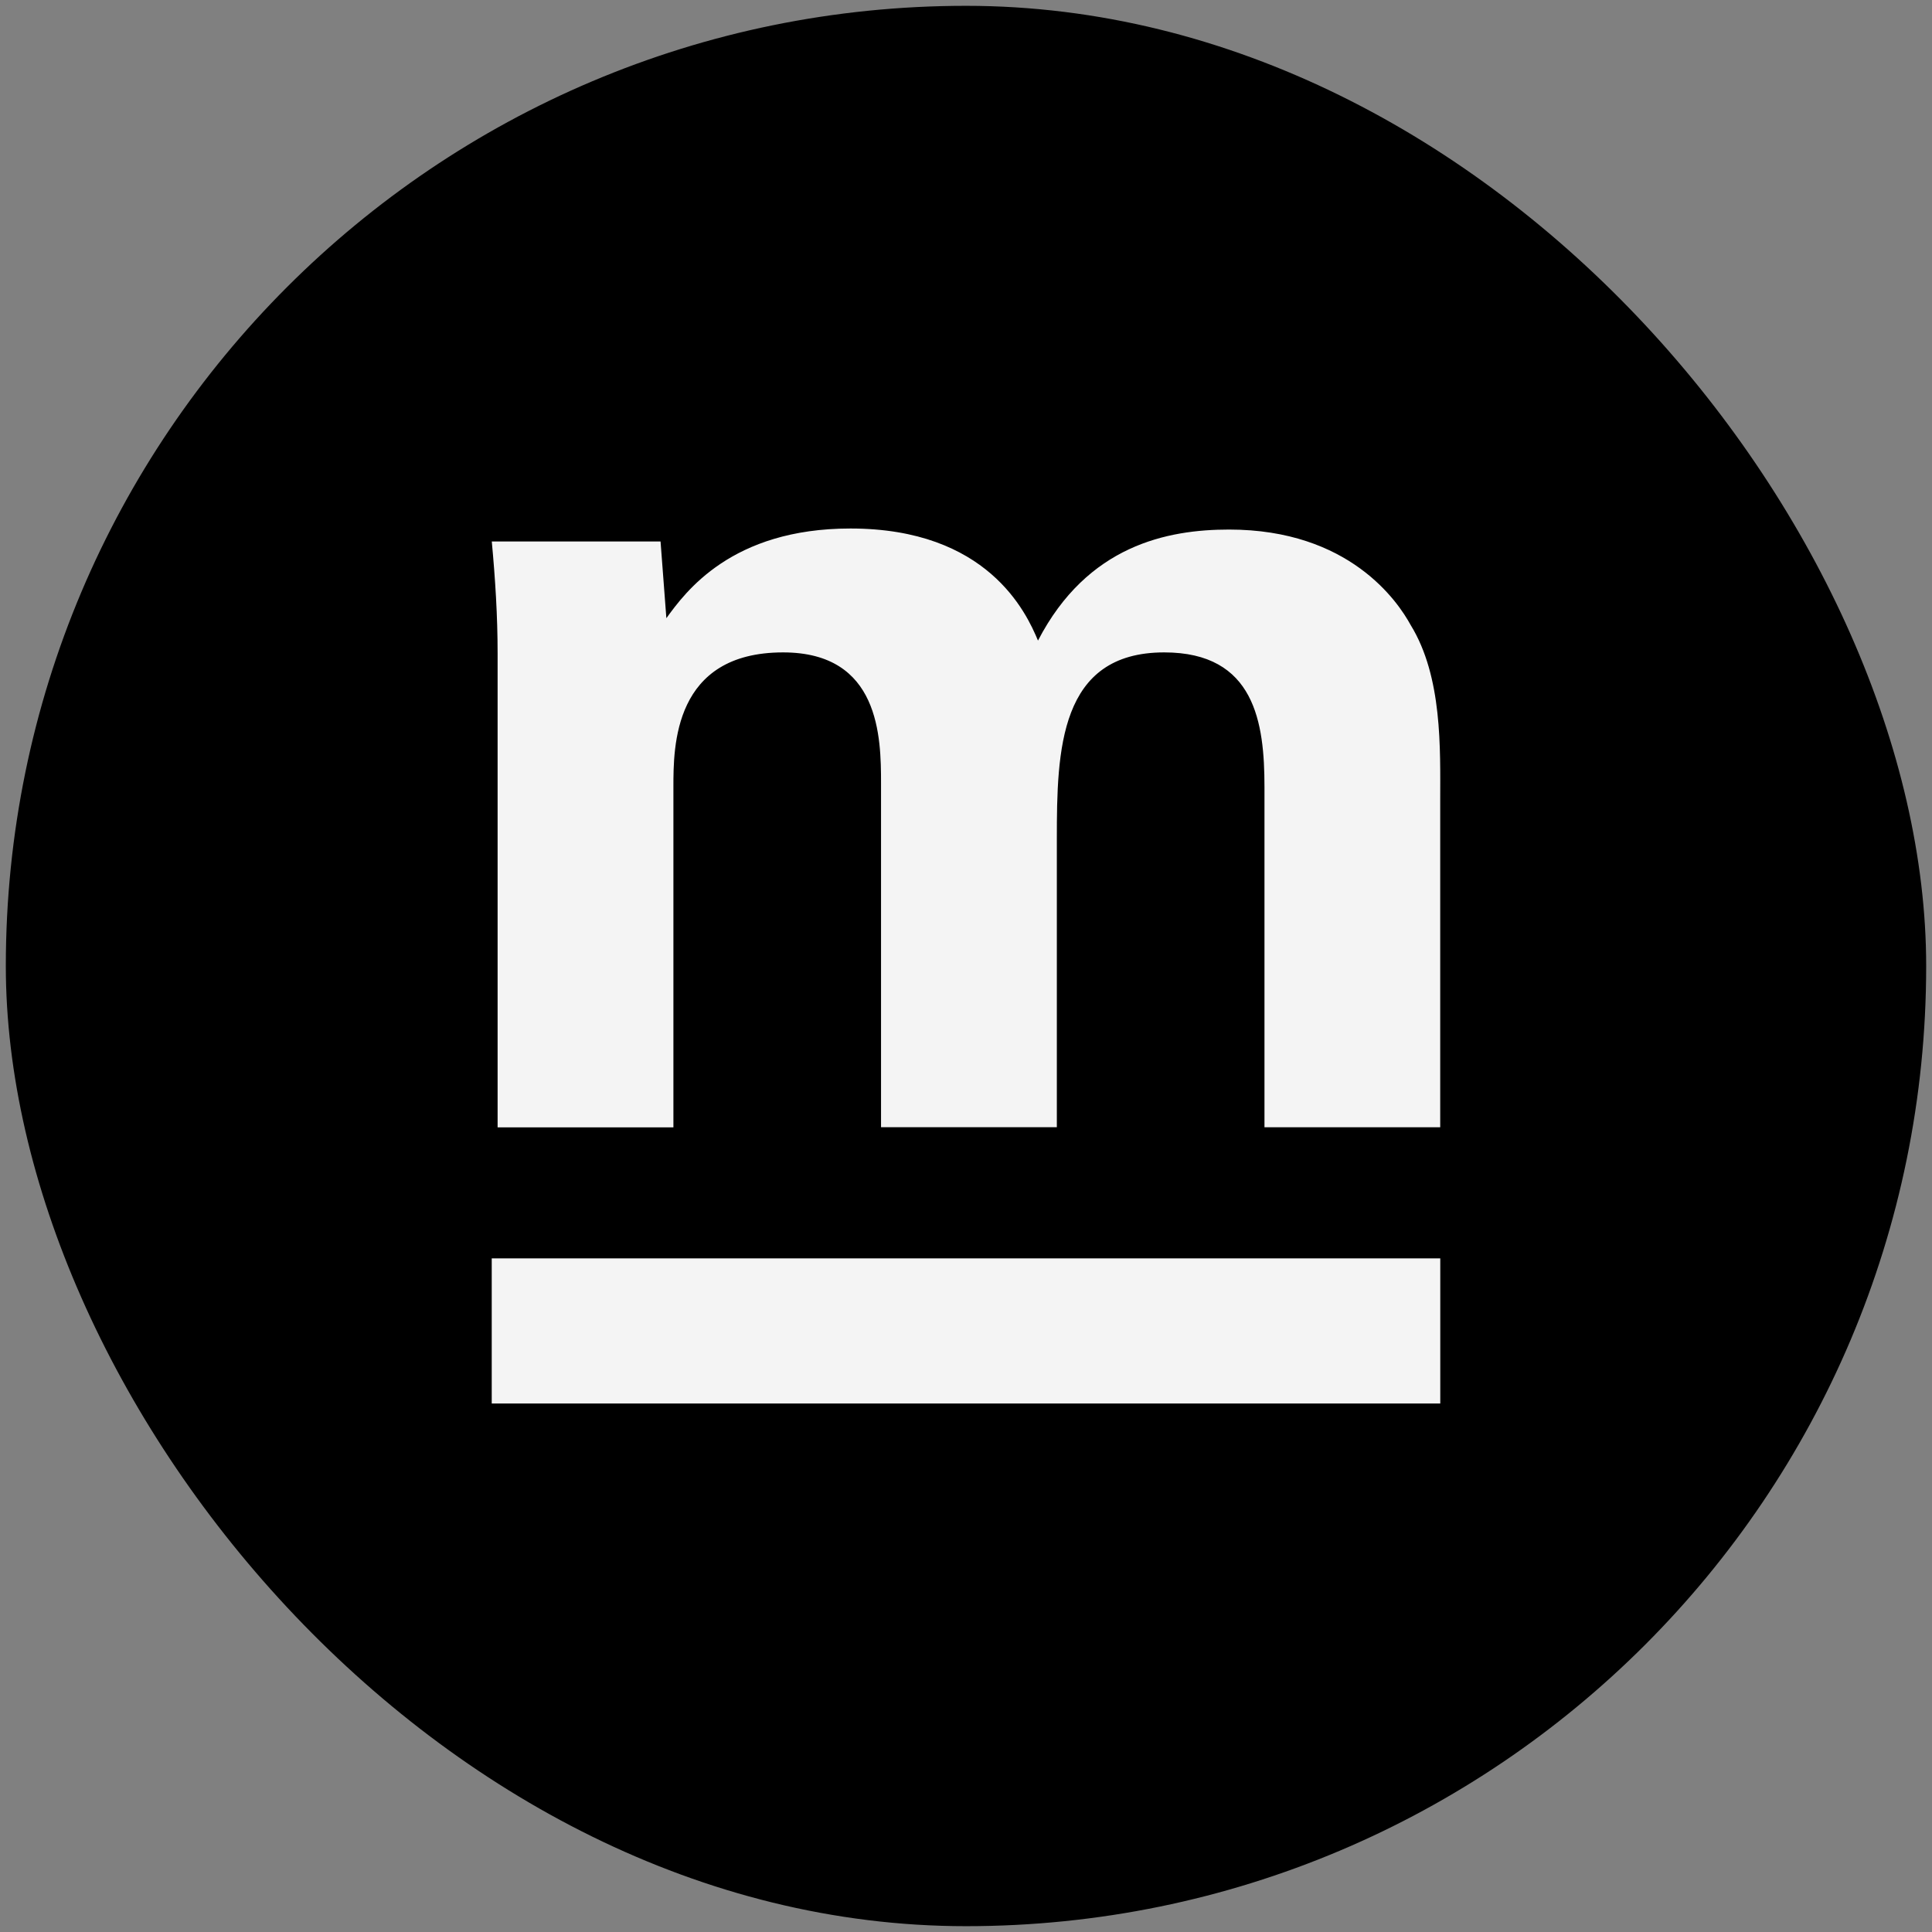 <svg xmlns="http://www.w3.org/2000/svg" viewBox="0 0 332 332"><rect x="0" y="0" width="332" height="332" fill="#808080" stroke="none"/><g><rect x="1" y="1" width="330" height="330" rx="165"/><path d="M85.51 112.31c0-6.49-.4-12.77-1-19.26h29l1 13.18c3.25-4.46 11.15-15.41 31.63-15.41 23.52 0 30.21 14.39 32.23 19.26C186.88 93.66 200.66 91 211.21 91c20.67 0 29 12.37 31.21 16.42 5.48 8.92 5.07 21.29 5.07 30.21v56.08h-30.2v-58.49c0-11-1.63-23.11-17.23-23.11-18.05 0-18.45 16.82-18.45 32v49.59H151.4v-59.09c0-7.91-.2-22.5-16.83-22.5-18.85 0-18.85 16.21-18.85 23.11v58.51H85.51zM84.5 216.24h163v24.94h-163z" fill="#f4f4f4"/></g></svg>

